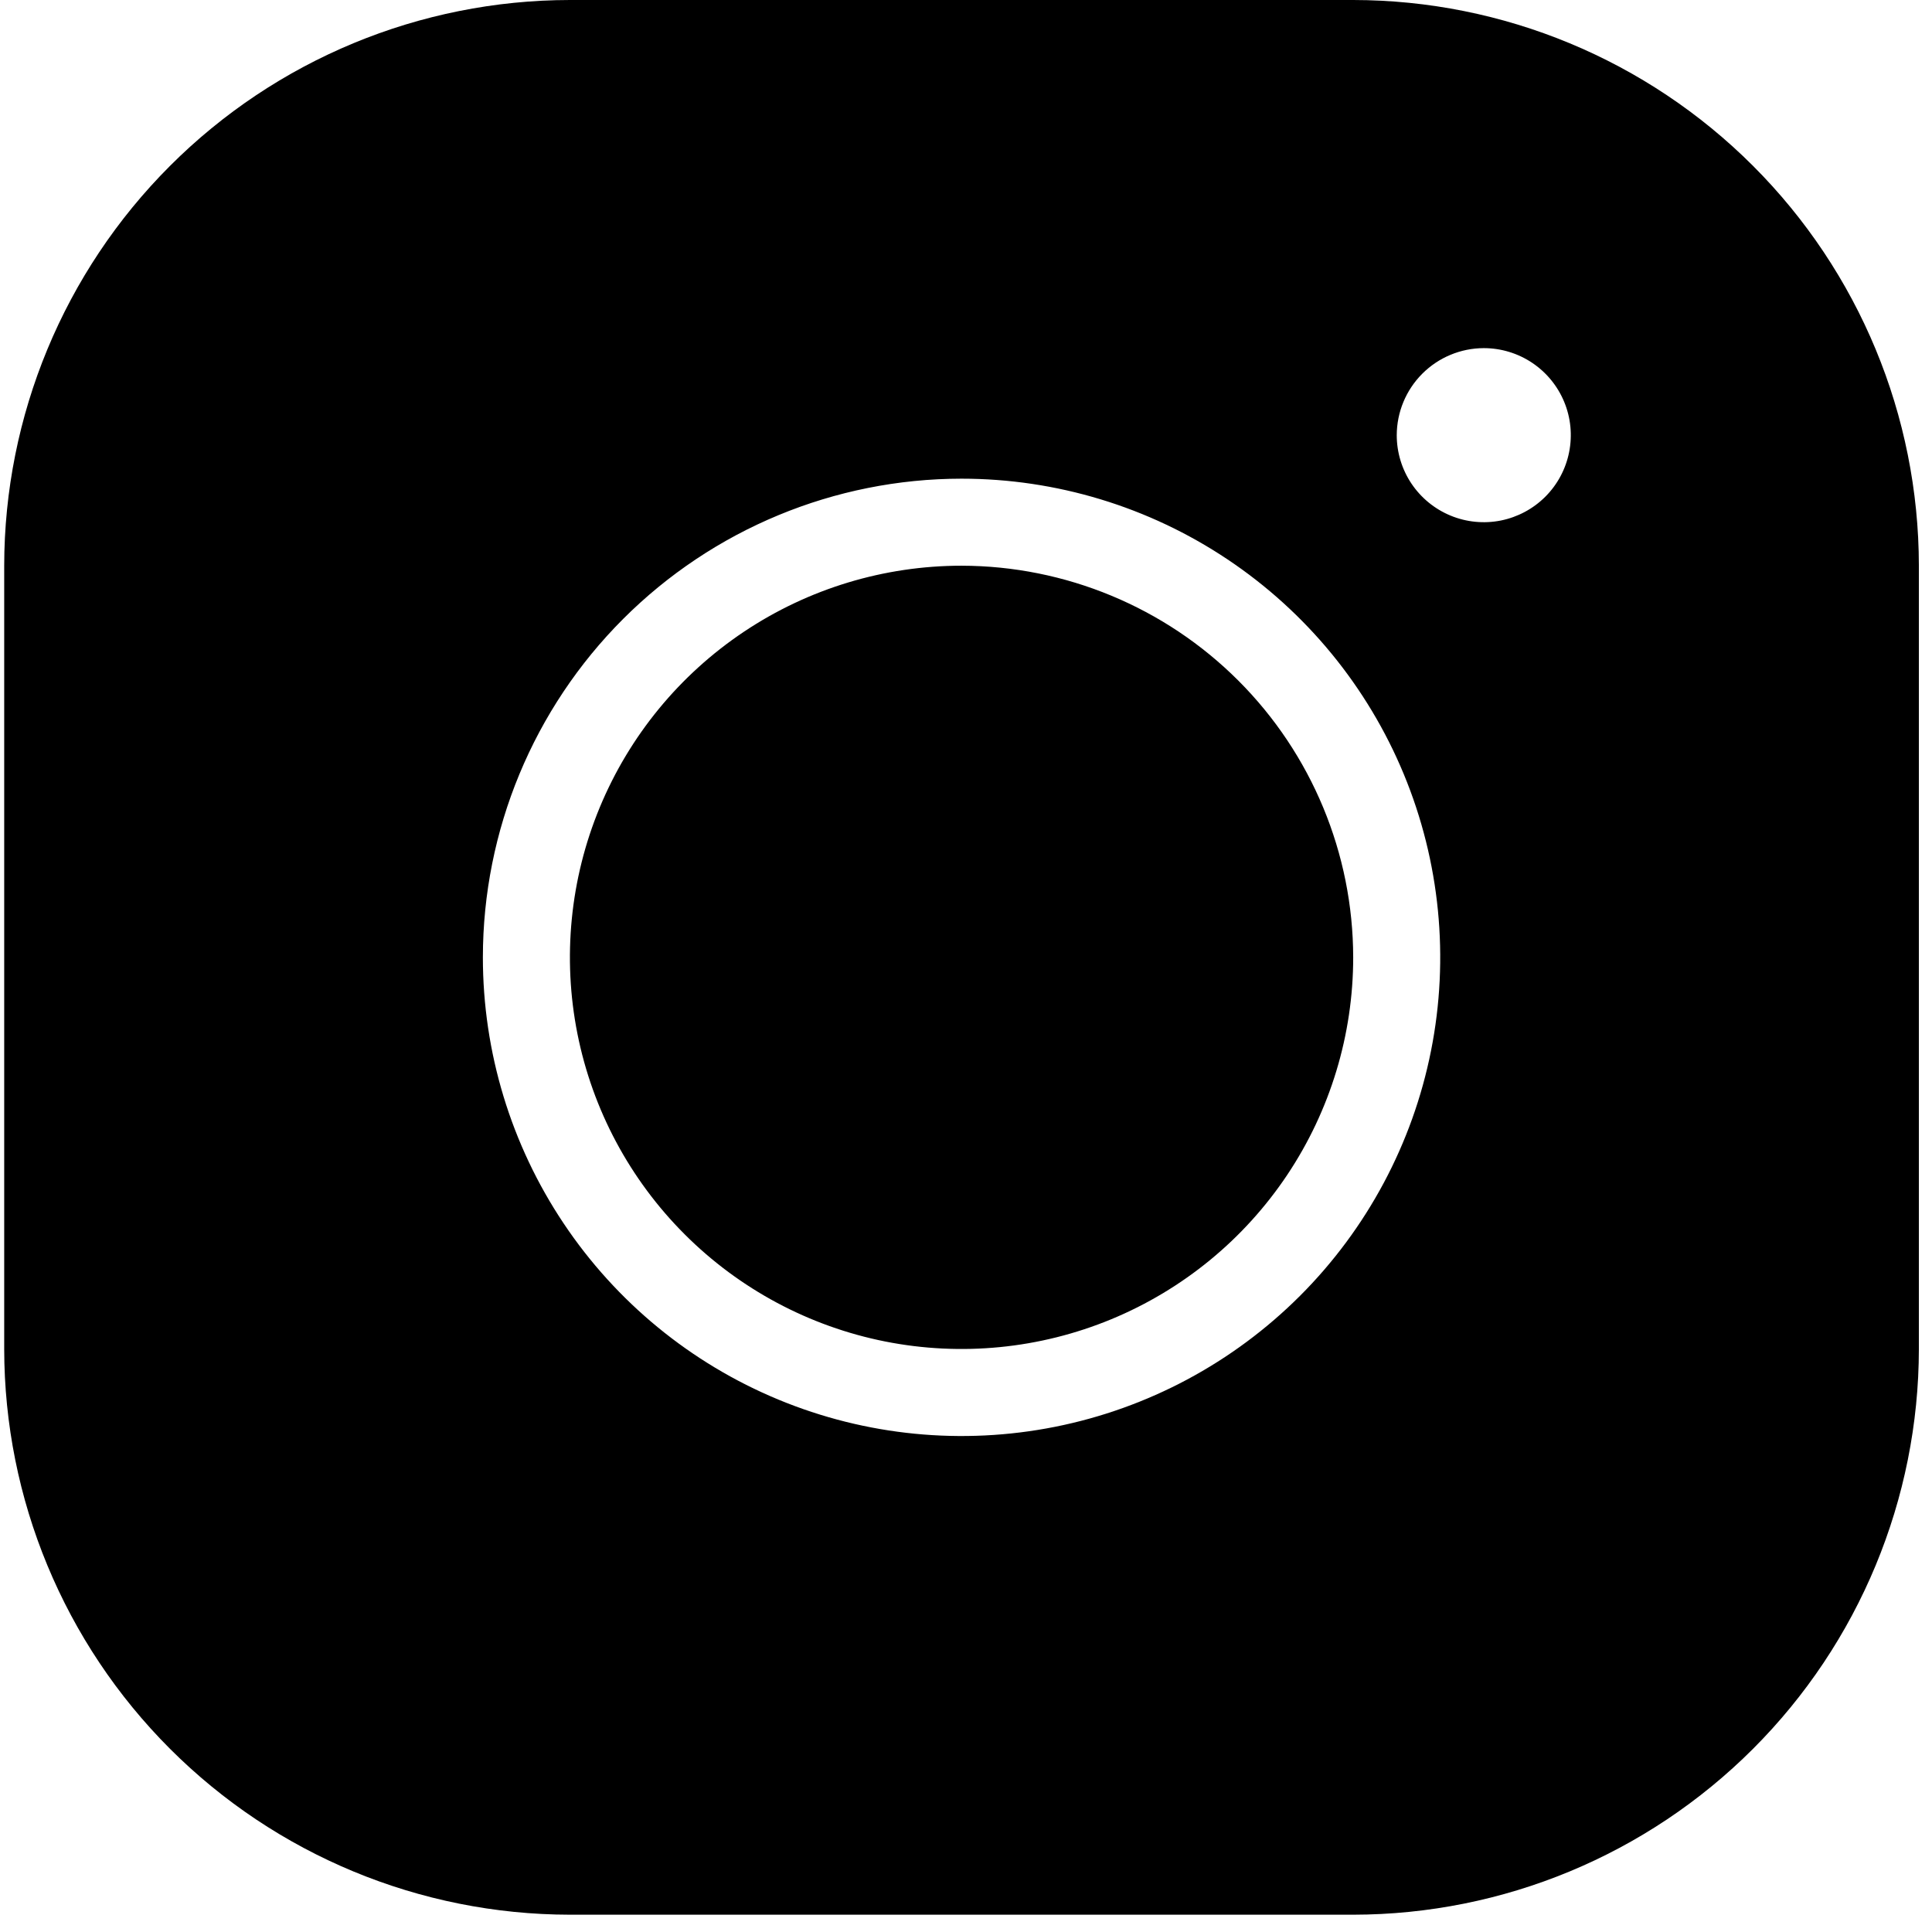 <svg width="63" height="63" viewBox="0 0 63 63" fill="none" xmlns="http://www.w3.org/2000/svg">
<path d="M18.584 0C13.693 0.005 9.003 1.949 5.545 5.408C2.086 8.866 0.141 13.556 0.137 18.447V43.989C0.141 48.88 2.086 53.569 5.545 57.028C9.003 60.486 13.693 62.431 18.584 62.436H44.126C49.017 62.431 53.706 60.486 57.164 57.027C60.622 53.569 62.567 48.88 62.572 43.989V18.447C62.567 13.556 60.622 8.867 57.164 5.409C53.706 1.95 49.017 0.005 44.126 0H18.584ZM48.384 11.352C48.945 11.352 49.494 11.518 49.961 11.83C50.427 12.142 50.791 12.585 51.006 13.104C51.221 13.623 51.277 14.193 51.167 14.744C51.058 15.294 50.788 15.8 50.391 16.197C49.994 16.594 49.488 16.864 48.938 16.974C48.387 17.083 47.816 17.027 47.298 16.812C46.779 16.597 46.336 16.233 46.024 15.767C45.712 15.3 45.546 14.751 45.546 14.19C45.548 13.438 45.848 12.718 46.379 12.186C46.911 11.654 47.631 11.354 48.383 11.352H48.384ZM31.355 15.609C34.442 15.609 37.46 16.524 40.027 18.24C42.594 19.955 44.594 22.392 45.776 25.245C46.957 28.097 47.266 31.235 46.664 34.263C46.062 37.291 44.575 40.072 42.392 42.255C40.209 44.438 37.428 45.925 34.4 46.527C31.372 47.129 28.234 46.82 25.382 45.639C22.529 44.457 20.092 42.457 18.377 39.89C16.661 37.323 15.746 34.305 15.746 31.218C15.748 27.079 17.394 23.11 20.32 20.183C23.247 17.257 27.216 15.611 31.355 15.609ZM31.355 18.447C28.829 18.447 26.36 19.196 24.26 20.599C22.16 22.003 20.523 23.997 19.556 26.331C18.59 28.664 18.337 31.232 18.829 33.709C19.322 36.187 20.538 38.462 22.325 40.248C24.111 42.035 26.386 43.251 28.863 43.744C31.341 44.236 33.909 43.983 36.242 43.017C38.576 42.05 40.57 40.413 41.974 38.313C43.377 36.213 44.126 33.744 44.126 31.218C44.121 27.832 42.774 24.587 40.38 22.193C37.986 19.799 34.74 18.452 31.355 18.447Z" fill="black"/>
</svg>
